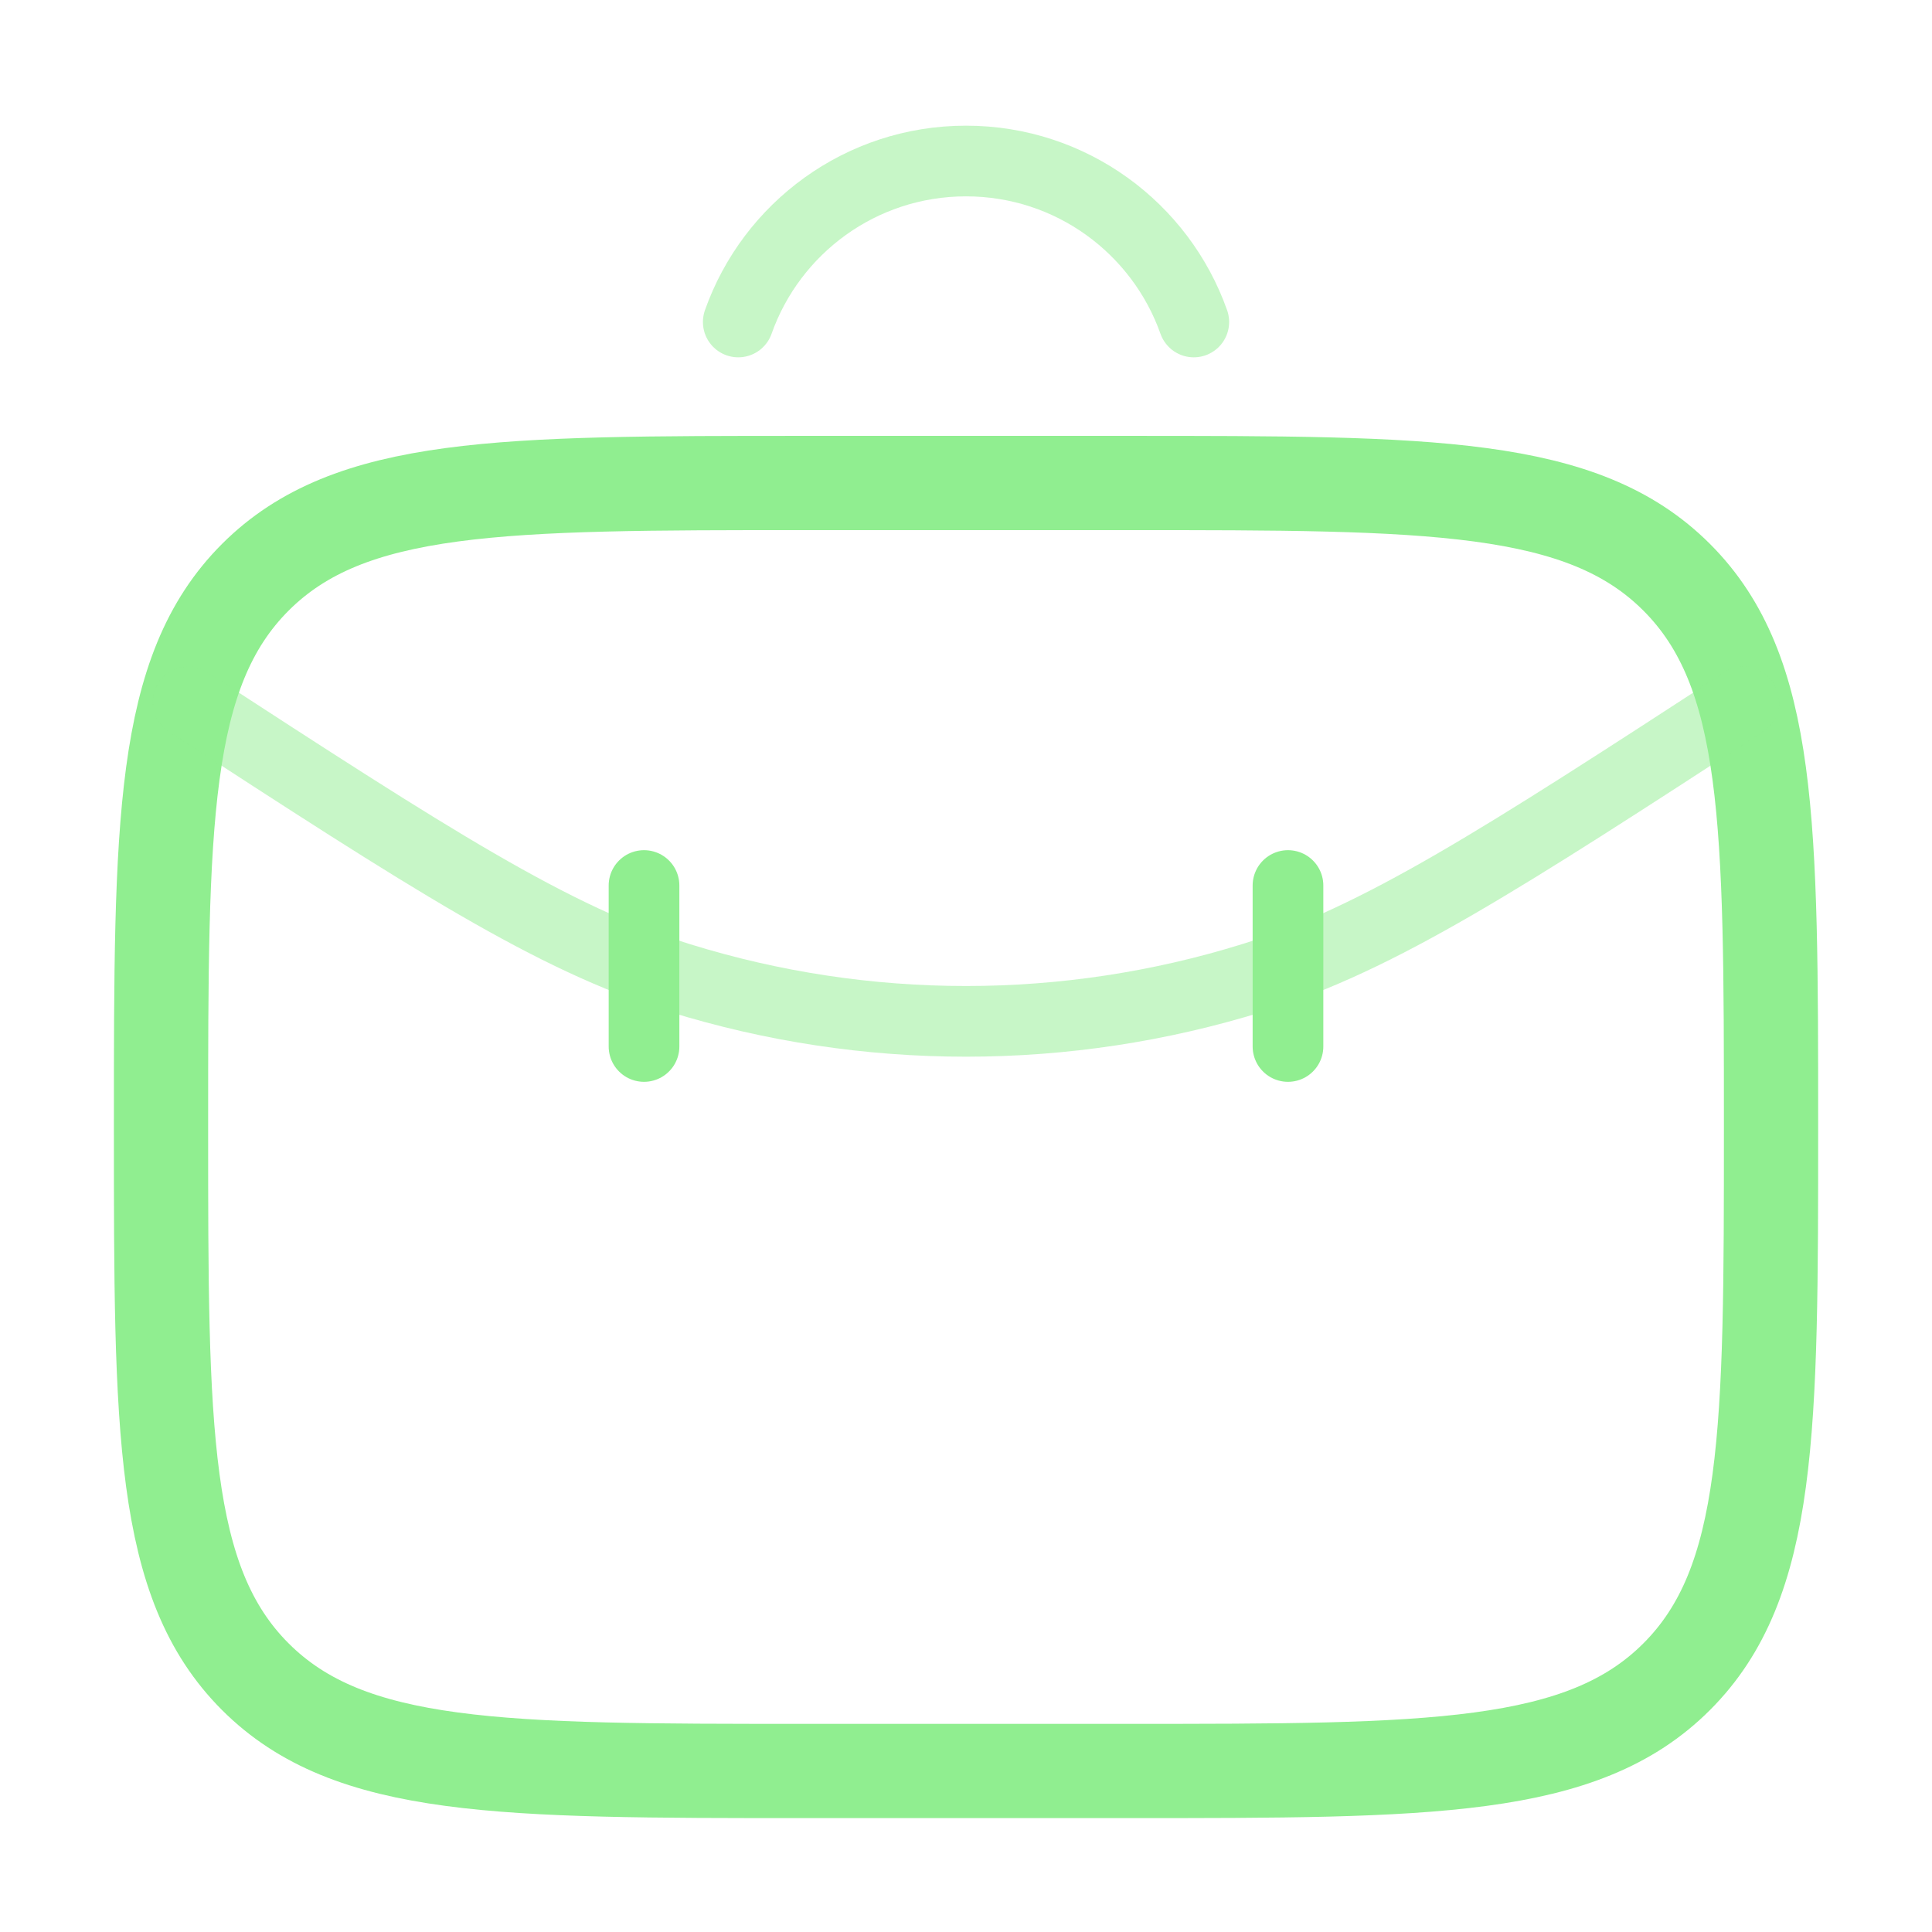 <svg width="41" height="41" viewBox="0 0 41 41" fill="none" xmlns="http://www.w3.org/2000/svg">
  <path
    d="M3.417 23.917C3.417 17.474 3.417 14.253 5.418 12.251C7.42 10.25 10.641 10.25 17.084 10.25H23.917C30.36 10.25 33.581 10.25 35.582 12.251C37.584 14.253 37.584 17.474 37.584 23.917C37.584 30.359 37.584 33.581 35.582 35.582C33.581 37.583 30.36 37.583 23.917 37.583H17.084C10.641 37.583 7.42 37.583 5.418 35.582C3.417 33.581 3.417 30.359 3.417 23.917Z"
    stroke="#90EE90" stroke-width="2" />
  <path opacity="0.5"
    d="M37.006 14.896C31.864 18.238 29.293 19.909 26.583 20.752C22.621 21.982 18.38 21.982 14.418 20.752C11.708 19.909 9.137 18.238 3.995 14.896"
    stroke="#90EE90" stroke-width="1.5" stroke-linecap="round" />
  <path d="M13.667 18.792V22.208" stroke="#90EE90" stroke-width="1.5" stroke-linecap="round" />
  <path d="M27.333 18.792V22.208" stroke="#90EE90" stroke-width="1.5" stroke-linecap="round" />
  <path opacity="0.5"
    d="M15.667 6.833C16.37 4.843 18.269 3.417 20.5 3.417C22.732 3.417 24.63 4.843 25.334 6.833"
    stroke="#90EE90" stroke-width="1.5" stroke-linecap="round" />
</svg>